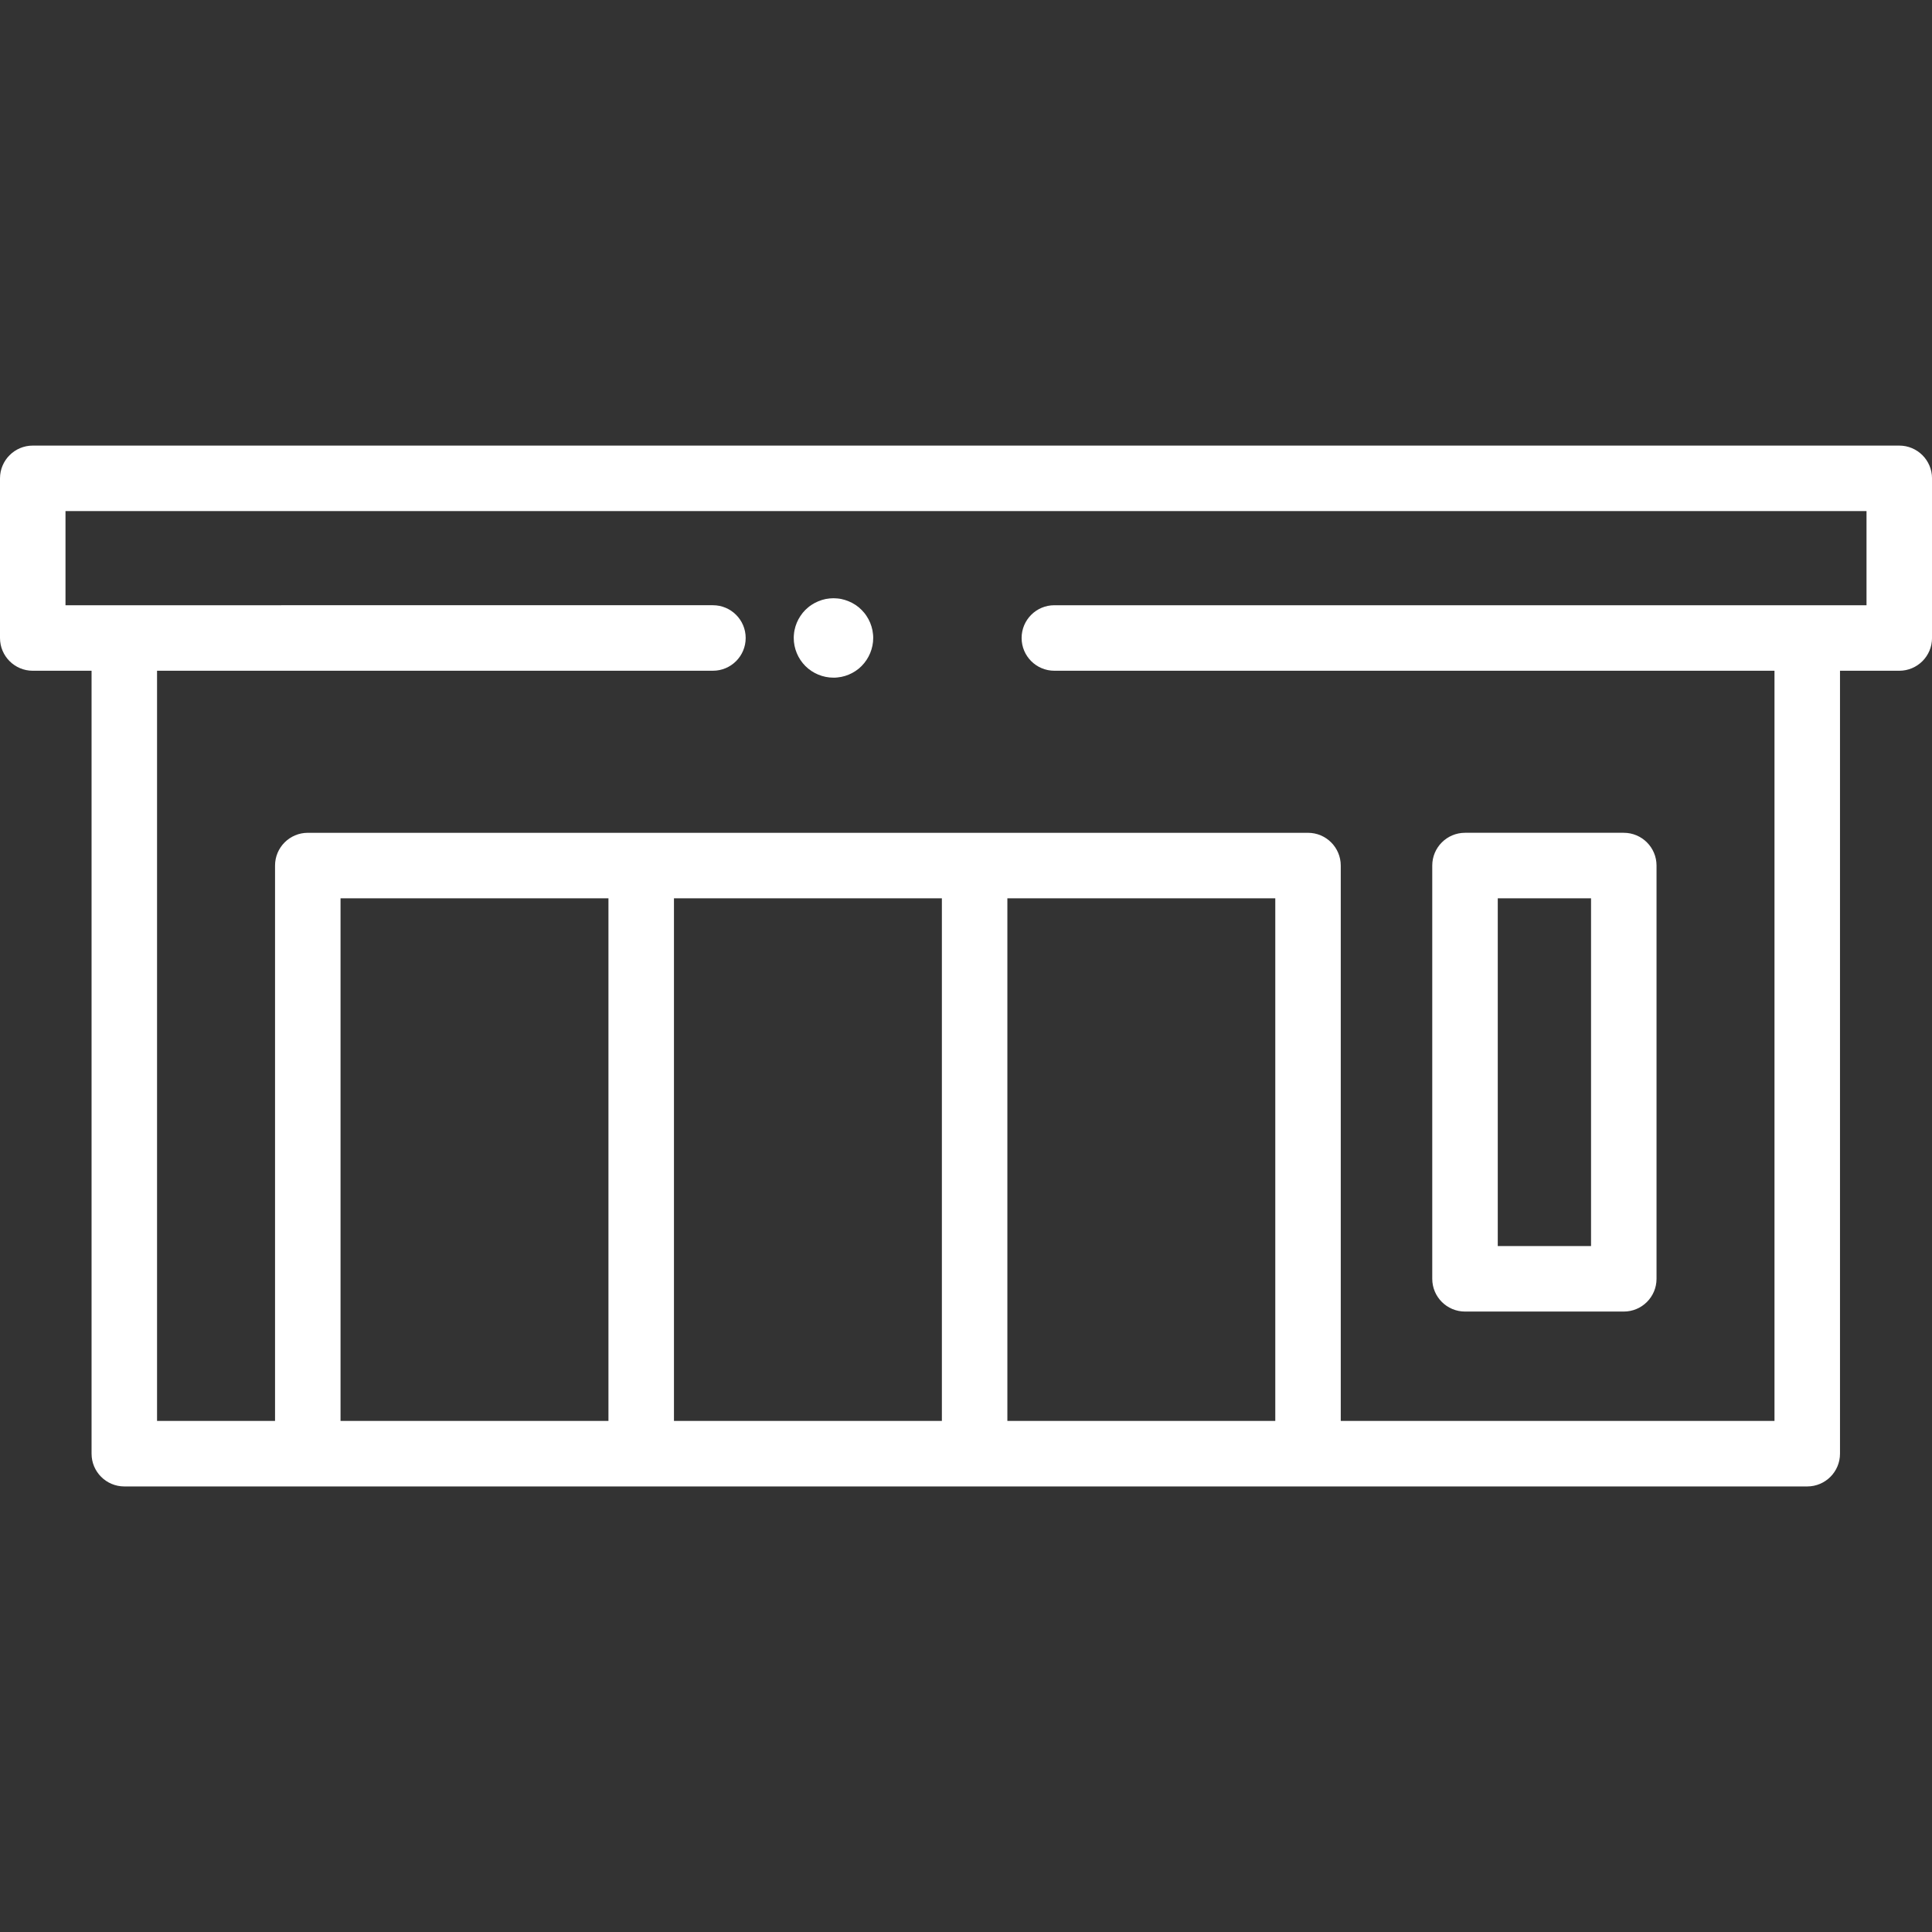 <?xml version="1.0" encoding="UTF-8"?>
<svg xmlns="http://www.w3.org/2000/svg" xmlns:svg="http://www.w3.org/2000/svg" id="svg1671" version="1.1" viewBox="0 0 150 150">
  <rect x="0" y="0" width="150" height="150" fill="#333333" stroke="none"/>
  <path d="M147.459,34.596H2.543c-1.404,0-2.543,1.139-2.543,2.543v12.395c0,1.404,1.139,2.543,2.543,2.543h4.566v60.787c0,1.404,1.139,2.543,2.543,2.543h130.662c1.404,0,2.543-1.139,2.543-2.543v-60.787h4.602c1.404,0,2.543-1.139,2.543-2.543v-12.395c0-1.404-1.139-2.543-2.543-2.543h.002ZM99.013,110.319h-20.801v-40.575h20.801v40.575ZM73.127,110.319h-20.801v-40.575h20.801v40.575ZM47.24,110.319h-20.801v-40.575h20.801v40.575ZM144.916,46.99h-63.055c-1.404,0-2.543,1.139-2.543,2.543s1.139,2.543,2.543,2.543h55.91v58.244h-33.675v-43.118c0-1.404-1.139-2.543-2.543-2.543H23.897c-1.404,0-2.543,1.139-2.543,2.543v43.118h-9.161v-58.244h43.158c1.404,0,2.543-1.139,2.543-2.543s-1.139-2.543-2.543-2.543H5.085v-7.31h139.831v7.31Z" fill="#fff" stroke-width="0"></path>
  <path d="M113.743,101.829h12.327c1.404,0,2.543-1.139,2.543-2.543v-32.085c0-1.404-1.139-2.543-2.543-2.543h-12.327c-1.404,0-2.543,1.139-2.543,2.543v32.085c0,1.404,1.139,2.543,2.543,2.543ZM116.286,69.744h7.242v27h-7.242v-27Z" fill="#fff" stroke-width="0"></path>
  <path d="M64.715,52.614h0c.102,0,.204-.004.305-.017.099-.009.2-.025.299-.043.197-.039.39-.099.576-.176.188-.076.365-.174.531-.284.085-.055.167-.116.244-.179.078-.064.153-.134.223-.204.573-.576.903-1.368.903-2.18,0-.102-.004-.204-.017-.303-.009-.102-.025-.201-.043-.3-.042-.197-.099-.39-.176-.576-.078-.188-.174-.365-.285-.531-.055-.085-.116-.167-.18-.245-.063-.077-.132-.153-.204-.225s-.146-.138-.223-.204c-.078-.064-.159-.125-.243-.18-.168-.111-.347-.206-.534-.282-.185-.078-.38-.137-.576-.179-.099-.018-.2-.035-.299-.043-.204-.021-.407-.021-.608,0-.099.009-.2.026-.299.043-.197.042-.39.099-.578.179-.185.077-.365.171-.531.282-.083.056-.167.116-.243.18-.078.064-.155.132-.227.204-.069.072-.138.149-.204.225-.063.078-.123.159-.179.245-.111.167-.209.345-.285.531-.076.185-.137.38-.176.576-.021.099-.034.2-.043.3-.012.099-.017.201-.017.303,0,.812.329,1.604.903,2.18.573.573,1.367.902,2.177.902h.006Z" fill="#fff" stroke-width="0"></path>
</svg>
